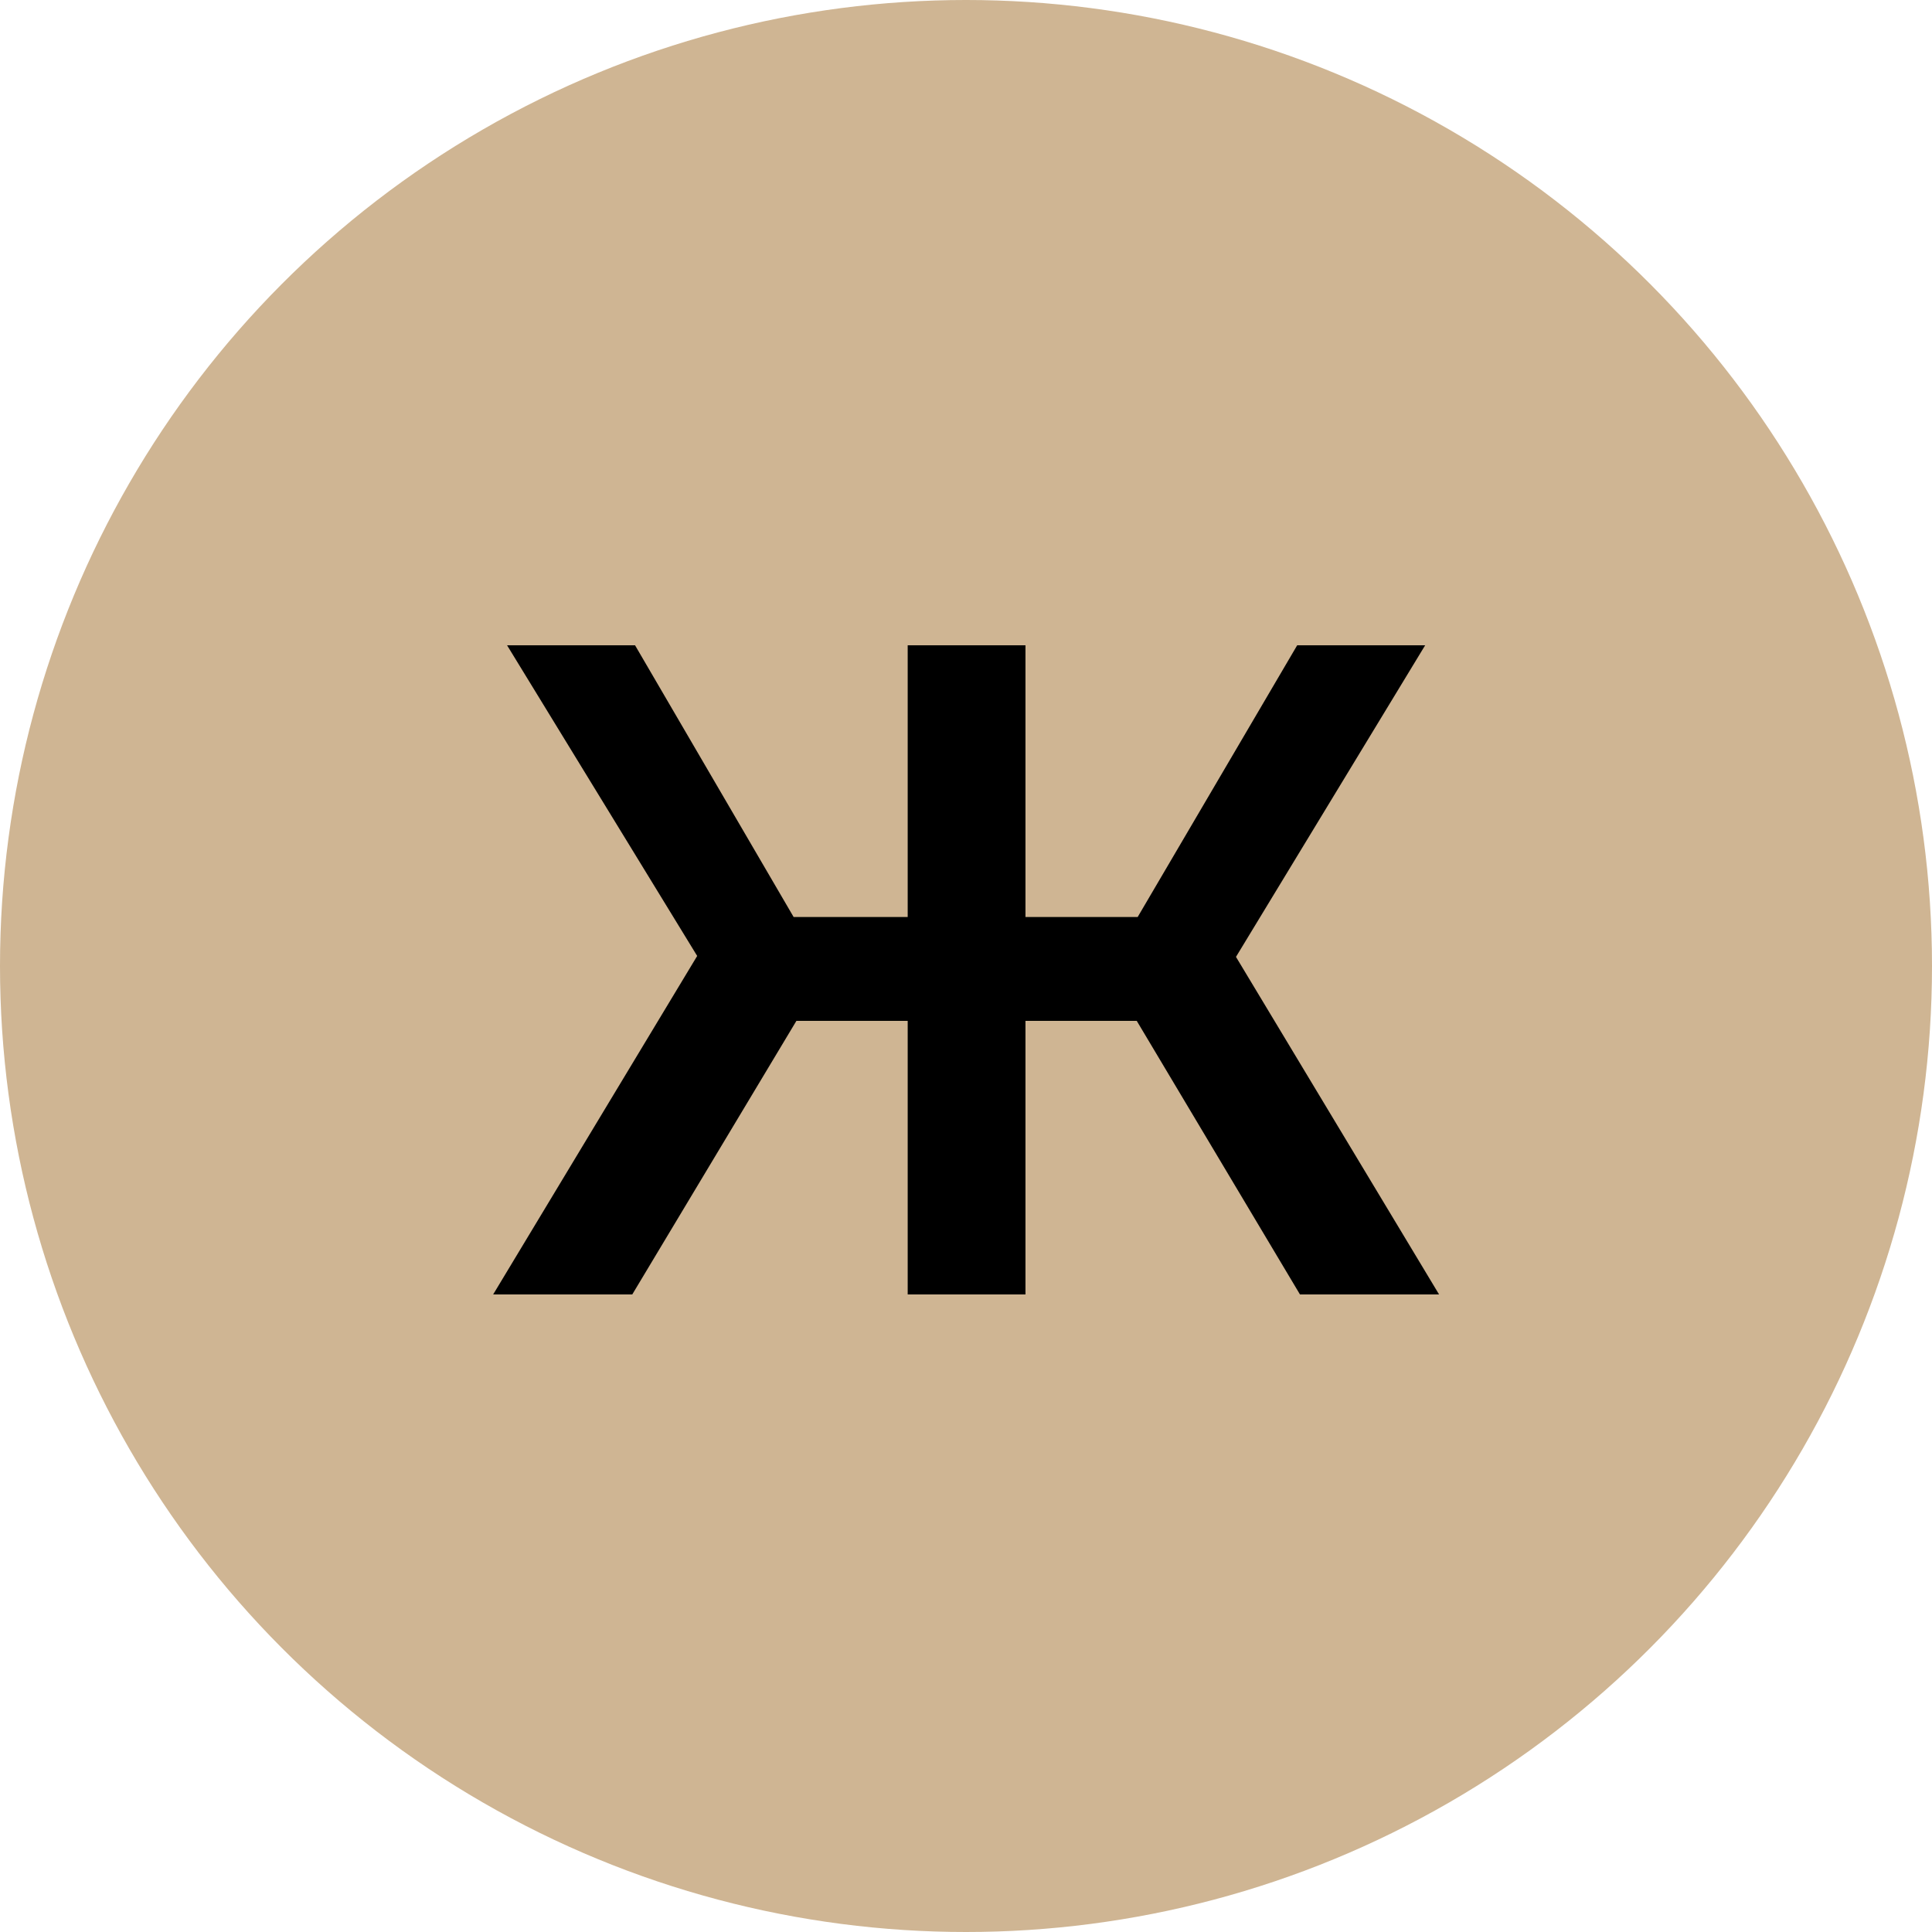<?xml version="1.0" encoding="UTF-8"?> <svg xmlns="http://www.w3.org/2000/svg" width="50" height="50" viewBox="0 0 50 50" fill="none"> <circle cx="25" cy="25" r="25" fill="#CFB593"></circle> <path d="M29.419 26.42H26.539V33.5H23.491V26.42H20.611L16.363 33.5H12.763L18.043 24.74L13.123 16.7H16.435L20.539 23.732H23.491V16.7H26.539V23.732H29.443L33.571 16.7H36.883L31.987 24.764L37.243 33.5H33.643L29.419 26.42Z" fill="black"></path> </svg> 